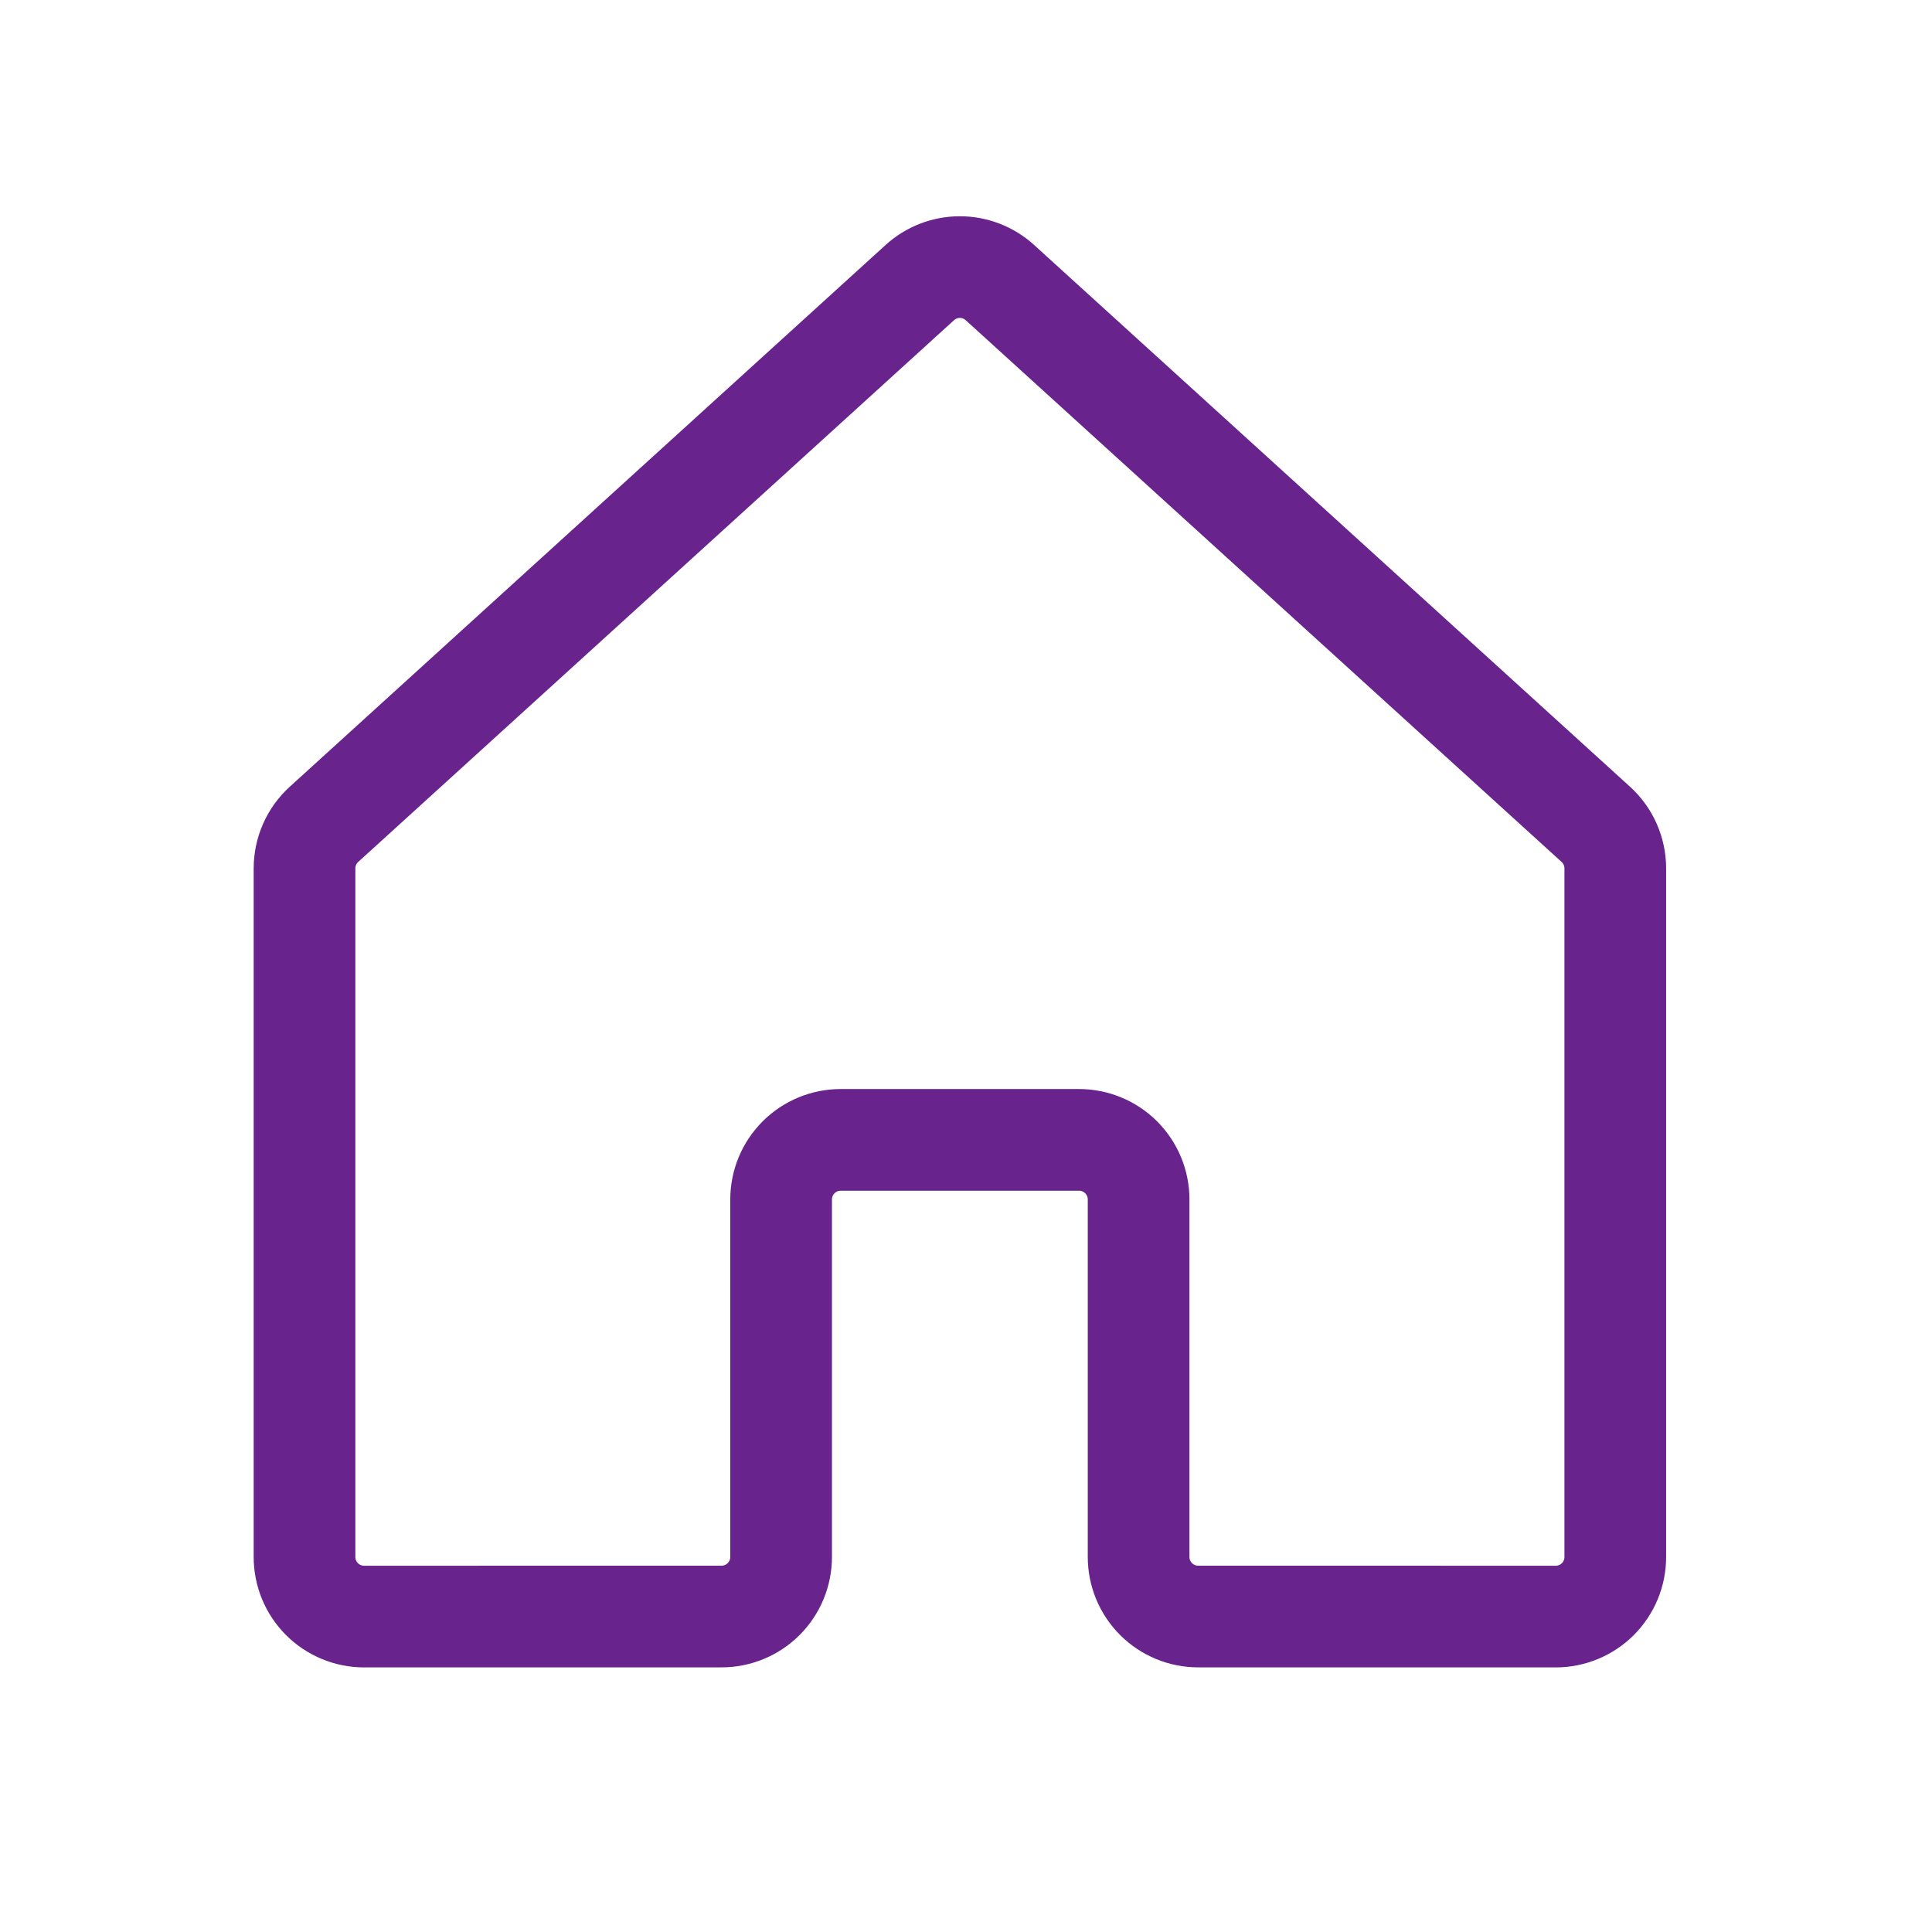 <svg width="76" height="76" viewBox="0 0 76 76" fill="none" xmlns="http://www.w3.org/2000/svg">
<path d="M44.79 61.246V47.184C44.79 46.562 44.543 45.966 44.103 45.526C43.664 45.087 43.068 44.84 42.446 44.84H33.071C32.449 44.84 31.853 45.087 31.414 45.526C30.974 45.966 30.727 46.562 30.727 47.184V61.246C30.727 61.868 30.48 62.464 30.041 62.903C29.601 63.343 29.005 63.59 28.384 63.59L14.323 63.592C14.015 63.592 13.71 63.531 13.426 63.413C13.142 63.296 12.883 63.123 12.666 62.906C12.448 62.688 12.275 62.429 12.157 62.145C12.04 61.861 11.979 61.556 11.979 61.248L11.979 34.16C11.979 33.834 12.047 33.511 12.179 33.212C12.311 32.913 12.504 32.646 12.746 32.426L36.182 11.117C36.613 10.725 37.175 10.507 37.759 10.507C38.342 10.507 38.904 10.725 39.335 11.117L62.774 32.426C63.016 32.646 63.209 32.913 63.341 33.212C63.473 33.511 63.541 33.834 63.541 34.16V61.248C63.541 61.556 63.481 61.861 63.363 62.145C63.245 62.429 63.073 62.688 62.855 62.906C62.637 63.123 62.379 63.296 62.094 63.413C61.81 63.531 61.505 63.592 61.197 63.592L47.133 63.59C46.512 63.59 45.916 63.343 45.476 62.903C45.037 62.464 44.79 61.868 44.79 61.246V61.246Z" stroke="#69238C" stroke-width="4" stroke-linecap="round" stroke-linejoin="round"/>
</svg>
